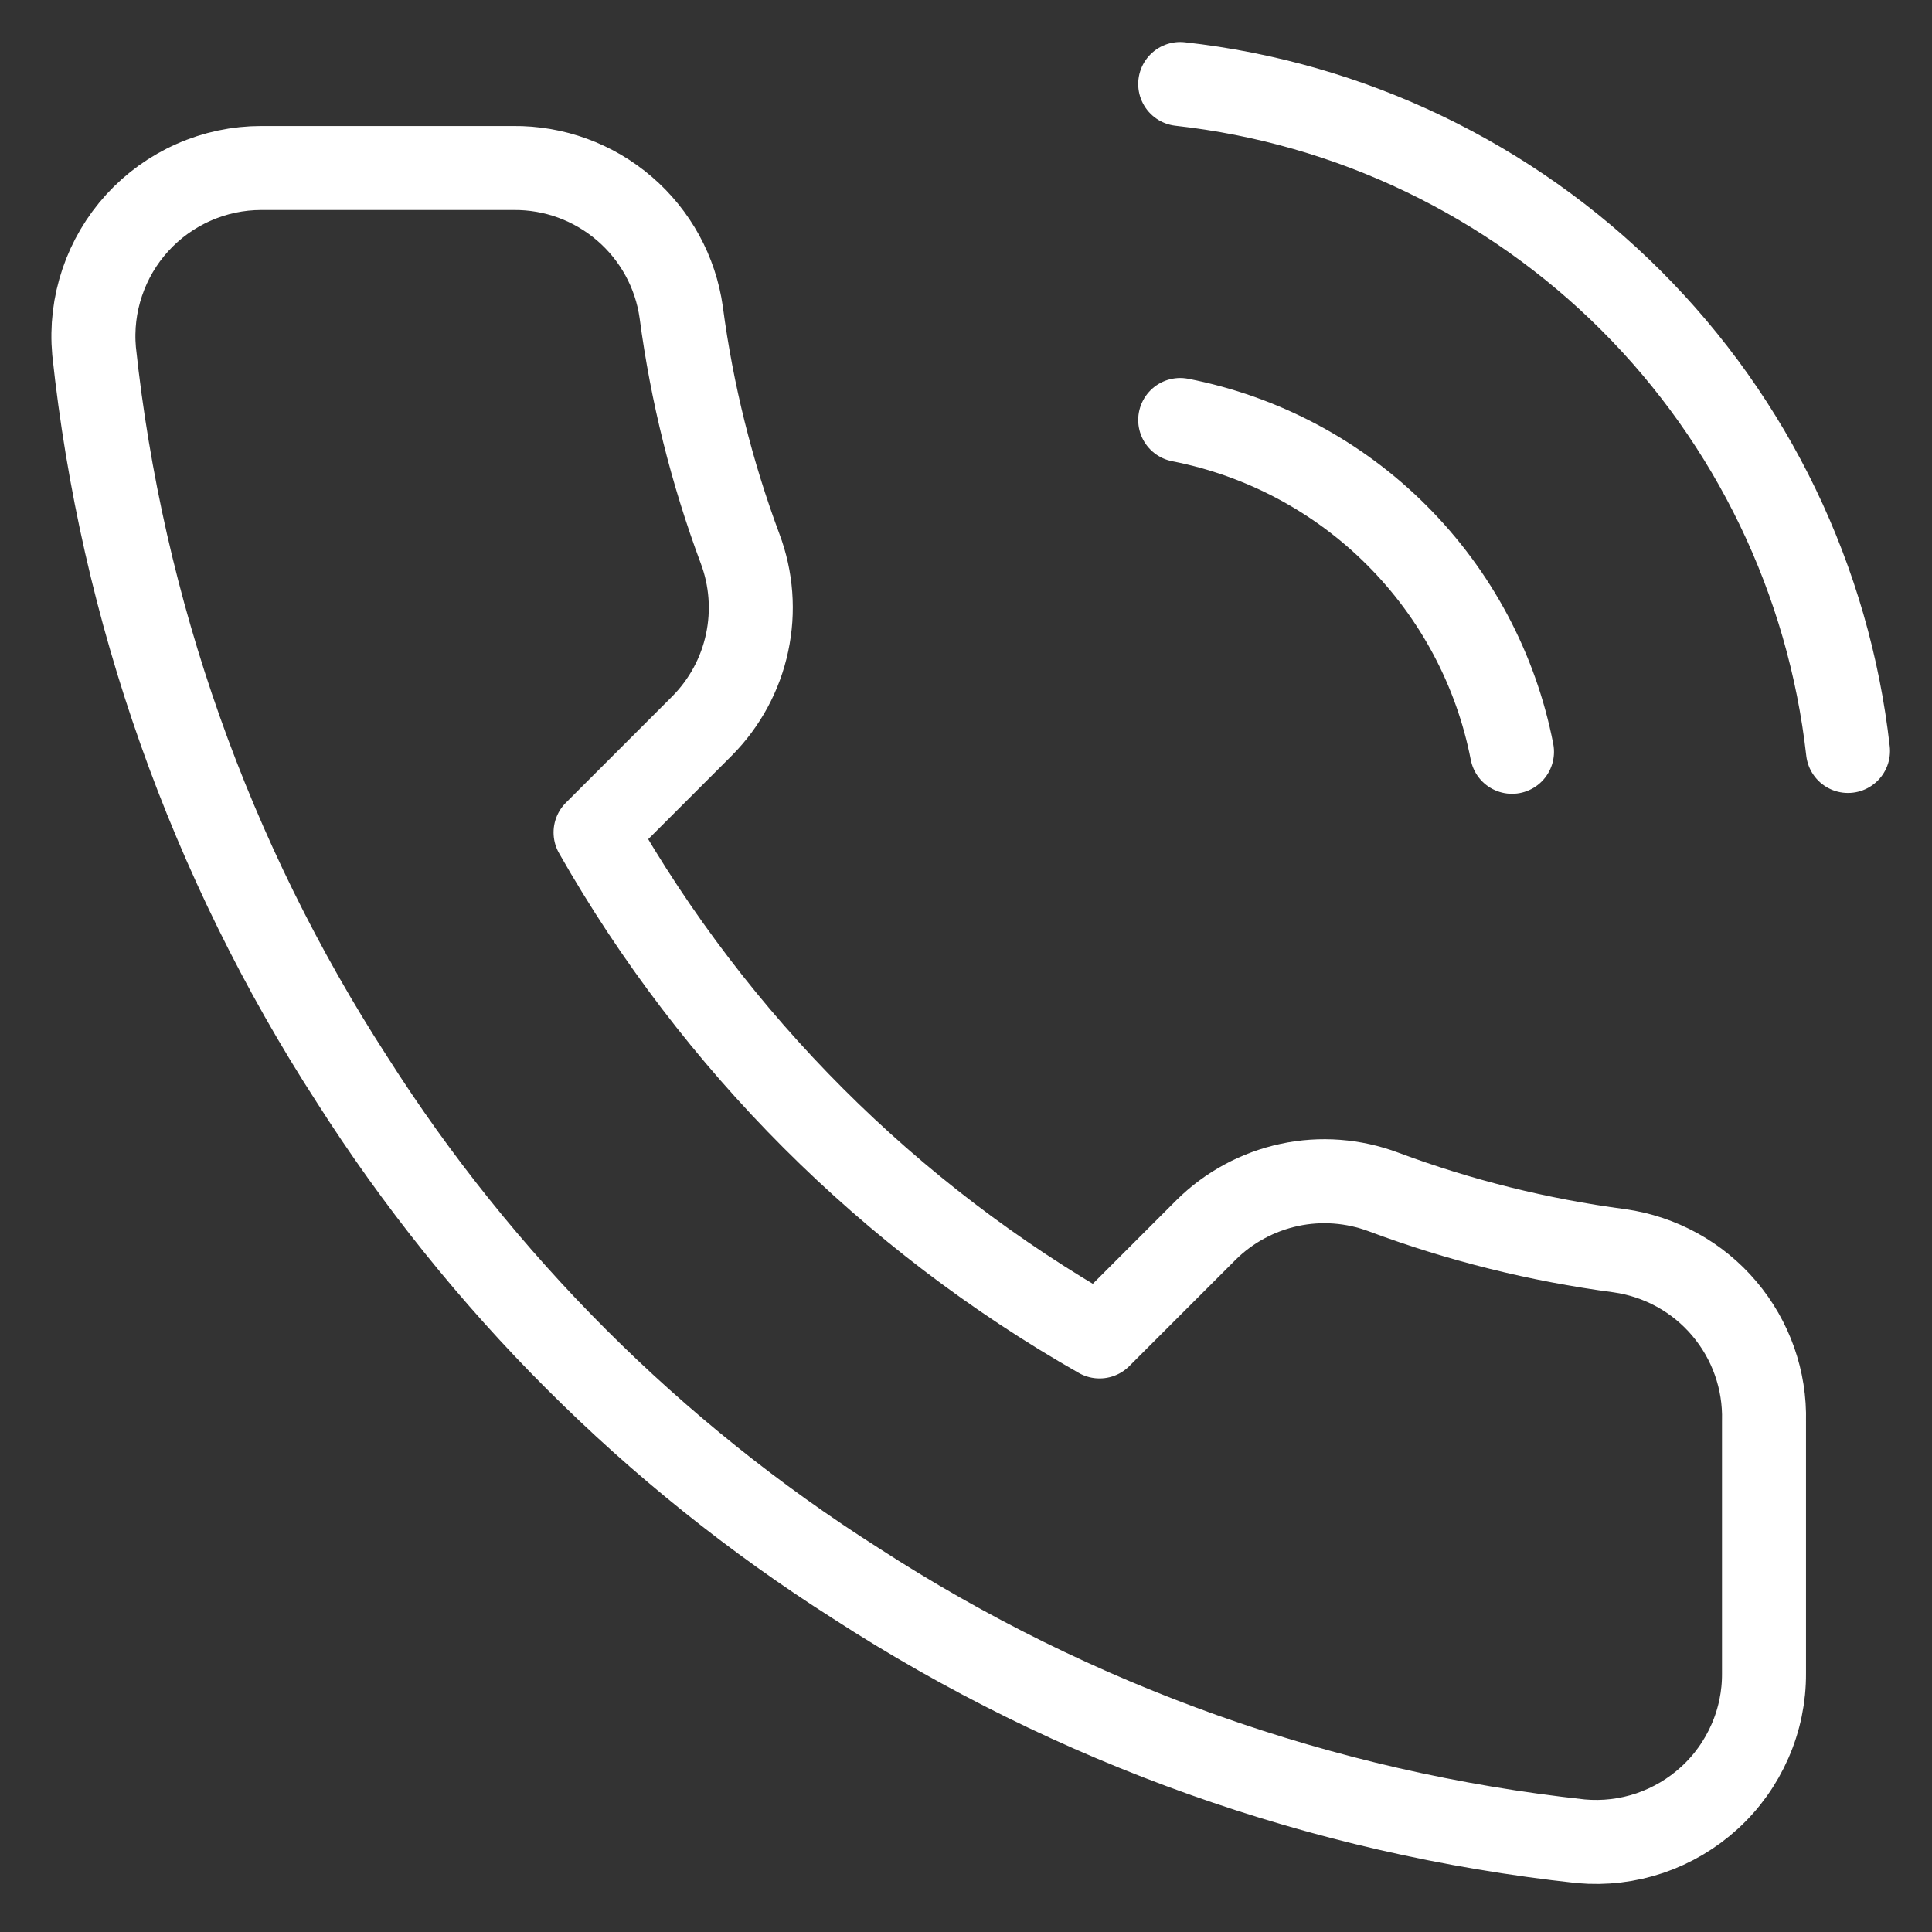 <svg width="23" height="23" viewBox="0 0 23 23" fill="none" xmlns="http://www.w3.org/2000/svg">
<rect x="0" y="0" width="23" height="23" fill="#333333" stroke="none"/>
<path d="M14.05 5C15.027 5.191 15.925 5.668 16.628 6.372C17.332 7.076 17.81 7.973 18 8.95M14.05 1C16.08 1.225 17.972 2.134 19.417 3.577C20.861 5.02 21.772 6.911 22 8.94M21 16.92V19.92C21.002 20.198 20.945 20.474 20.833 20.729C20.721 20.985 20.558 21.214 20.352 21.402C20.147 21.59 19.905 21.733 19.641 21.823C19.377 21.912 19.098 21.945 18.82 21.92C15.743 21.586 12.787 20.534 10.19 18.85C7.774 17.315 5.726 15.266 4.19 12.85C2.5 10.241 1.449 7.271 1.12 4.18C1.095 3.903 1.128 3.625 1.217 3.362C1.306 3.098 1.448 2.857 1.635 2.652C1.822 2.447 2.05 2.283 2.304 2.171C2.558 2.058 2.833 2 3.11 2H6.11C6.596 1.995 7.066 2.167 7.434 2.484C7.802 2.8 8.043 3.239 8.11 3.72C8.237 4.68 8.472 5.623 8.81 6.53C8.945 6.888 8.974 7.277 8.894 7.651C8.815 8.025 8.629 8.368 8.36 8.64L7.09 9.91C8.514 12.414 10.587 14.486 13.09 15.91L14.36 14.64C14.632 14.371 14.976 14.186 15.35 14.106C15.723 14.026 16.113 14.056 16.47 14.19C17.378 14.529 18.32 14.763 19.28 14.89C19.766 14.959 20.21 15.203 20.527 15.578C20.844 15.952 21.013 16.43 21 16.92Z" stroke="white" stroke-linecap="round" stroke-linejoin="round"/>
</svg>
